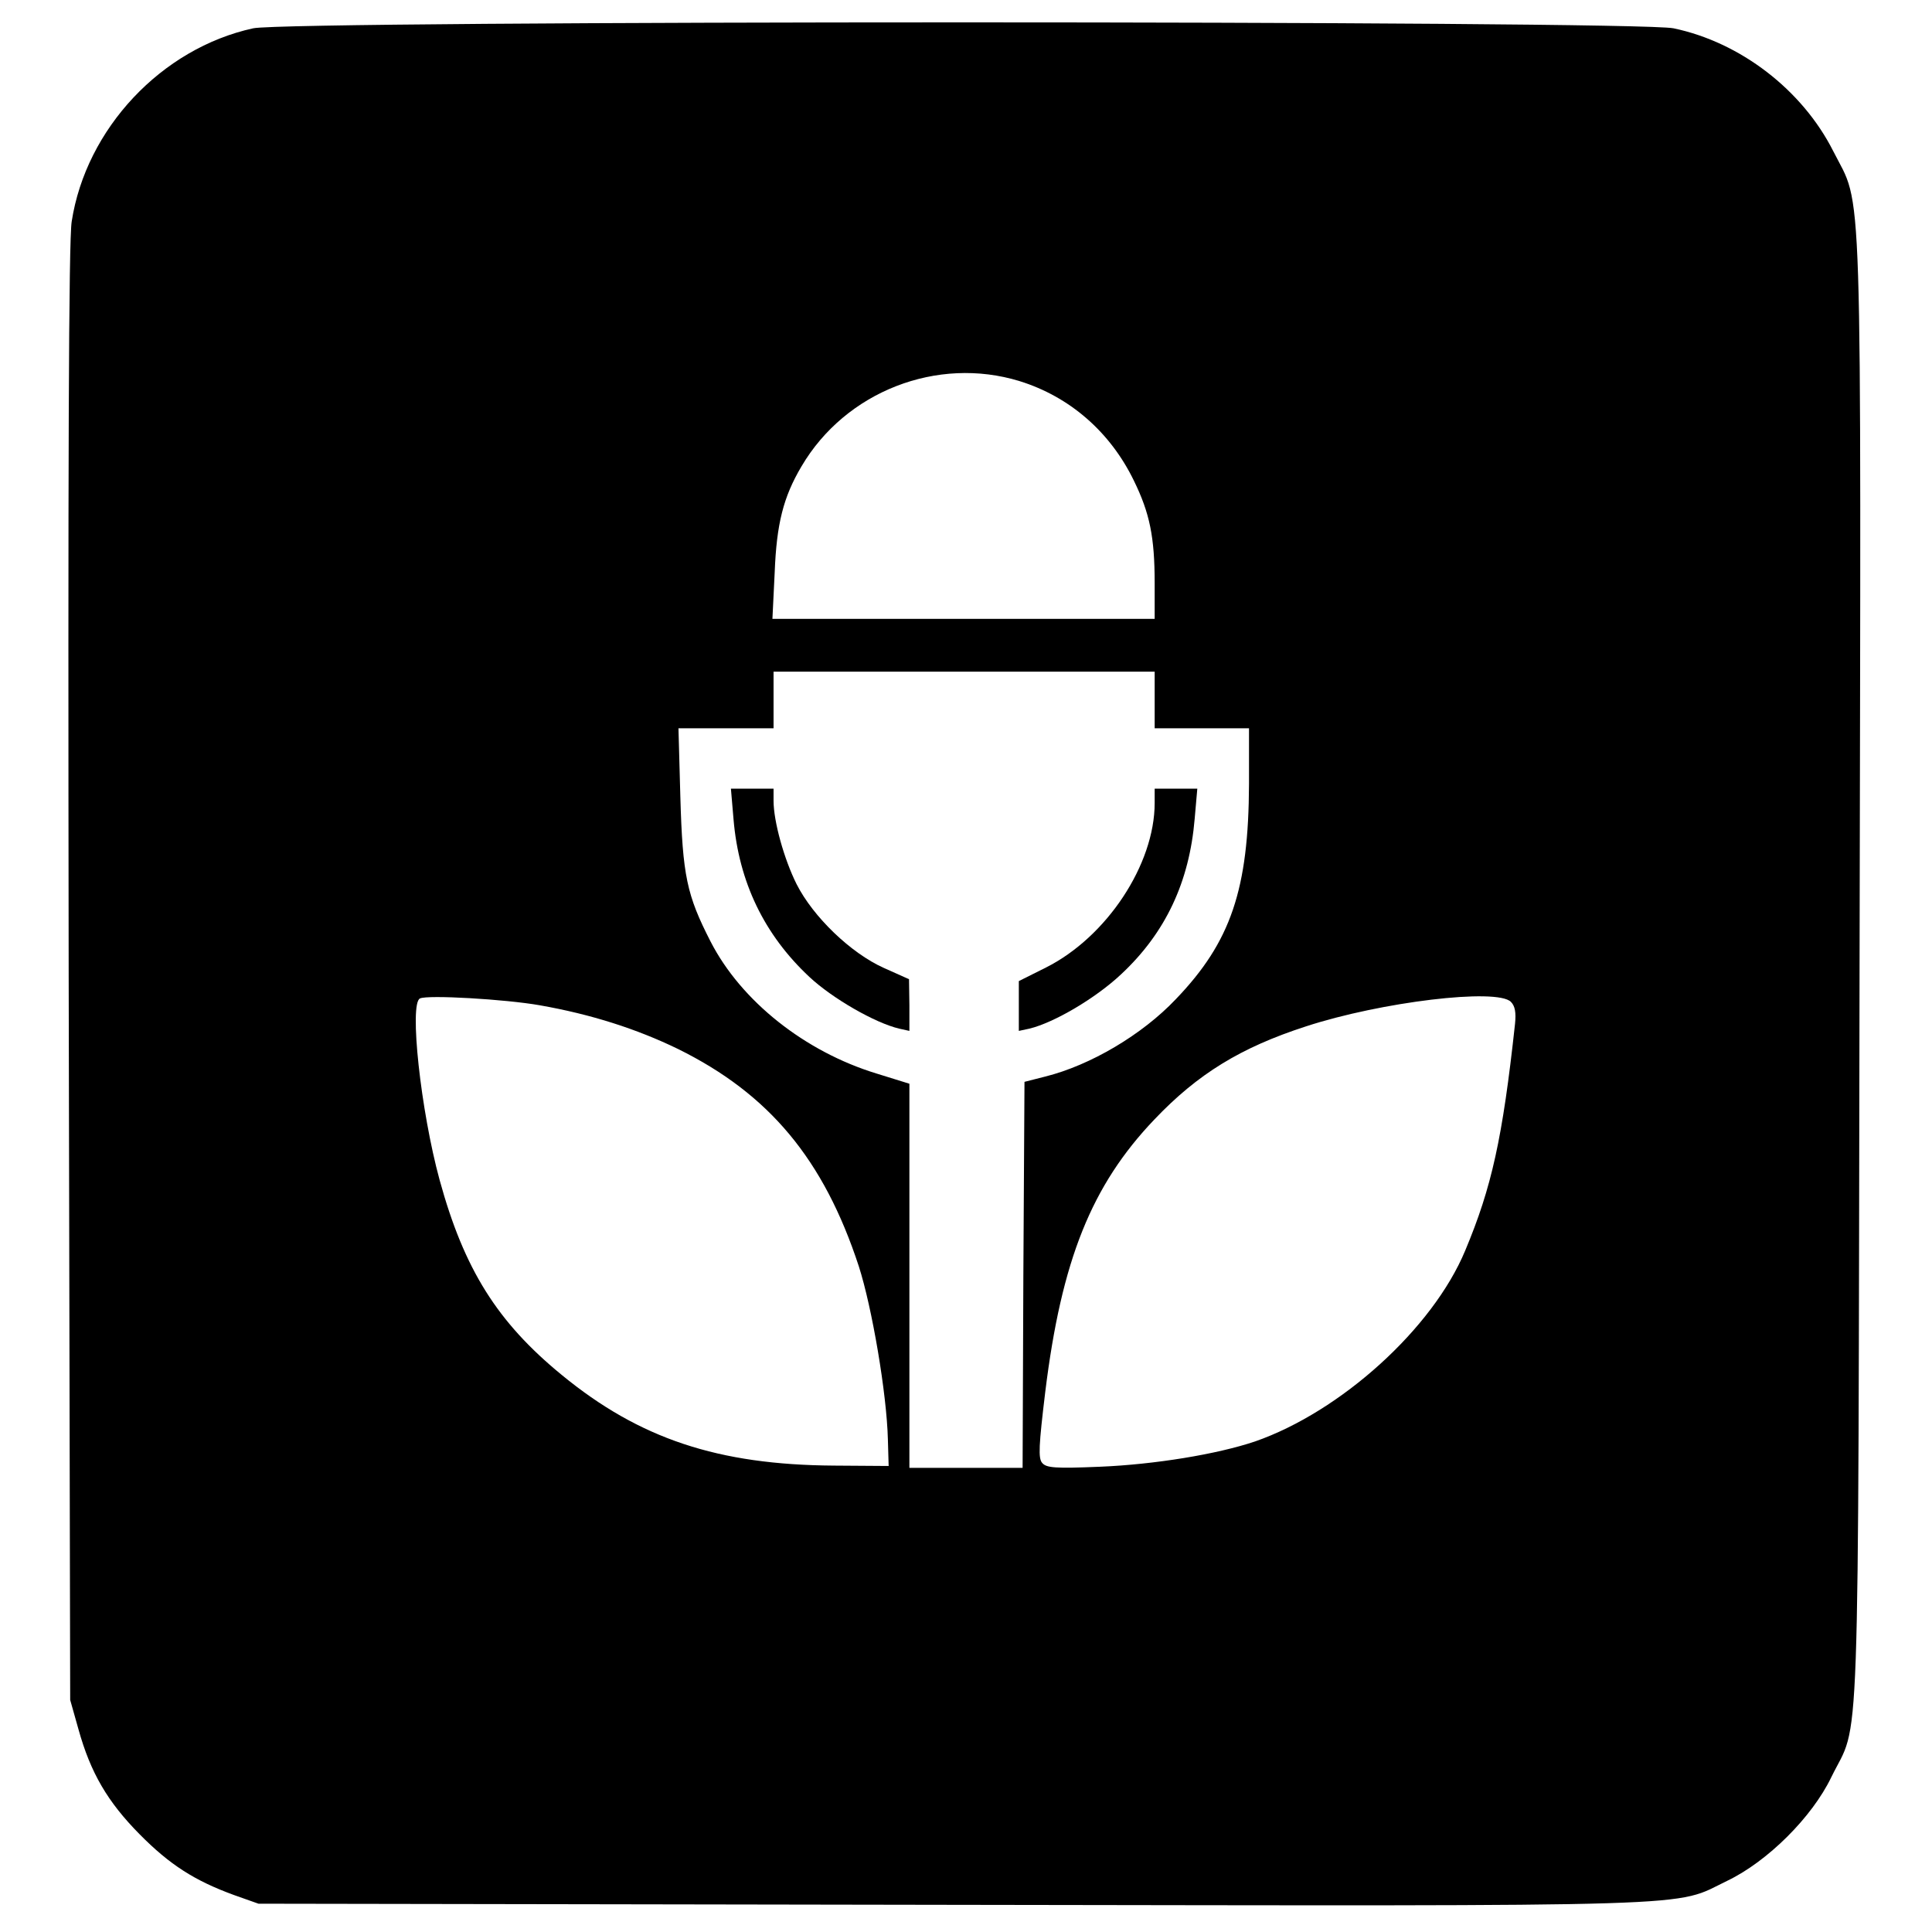 <?xml version="1.0" standalone="no"?>
<!DOCTYPE svg PUBLIC "-//W3C//DTD SVG 20010904//EN"
 "http://www.w3.org/TR/2001/REC-SVG-20010904/DTD/svg10.dtd">
<svg version="1.0" xmlns="http://www.w3.org/2000/svg"
 width="512pt" height="512pt" viewBox="0 0 512 512"
 preserveAspectRatio="xMidYMid meet">

<g transform="translate(0,512) scale(0.1,-0.1)"
fill="#000000" stroke="none">
<path d="M671 5045 c-243 -53 -443 -266 -481 -512 -8 -50 -10 -637 -8 -1994
l4 -1924 22 -78 c32 -115 77 -192 162 -278 80 -81 146 -123 250 -161 l65 -23
1837 -3 c2038 -3 1909 -7 2056 64 106 51 224 168 275 274 77 158 71 -30 75
2135 4 2174 9 2018 -70 2175 -82 162 -246 288 -423 325 -102 21 -3666 21
-3764 0z m2031 -935 c132 -41 240 -134 303 -264 42 -86 55 -149 55 -272 l0
-94 -506 0 -507 0 6 123 c5 129 23 200 71 281 117 199 360 293 578 226z m358
-845 l0 -75 125 0 125 0 0 -147 c-1 -280 -48 -419 -194 -571 -89 -94 -226
-175 -346 -205 l-55 -14 -3 -512 -2 -511 -150 0 -150 0 0 509 0 509 -87 27
c-190 58 -359 192 -440 350 -63 123 -74 174 -80 383 l-5 182 126 0 126 0 0 75
0 75 505 0 505 0 0 -75z m-1630 -809 c137 -24 258 -63 367 -116 241 -119 386
-292 479 -576 35 -109 74 -337 77 -459 l2 -70 -145 1 c-307 2 -515 71 -721
240 -171 140 -259 280 -324 517 -50 183 -81 468 -52 481 20 10 226 -2 317 -18z
m2574 9 c11 -11 14 -28 11 -58 -33 -304 -62 -434 -132 -601 -86 -207 -330
-427 -557 -506 -101 -34 -266 -61 -411 -67 -119 -5 -142 -3 -153 10 -11 12 -9
47 8 188 43 350 123 548 289 722 115 121 229 191 402 247 199 65 506 102 543
65z"/>
<path d="M1944 2948 c14 -165 81 -305 201 -417 61 -57 174 -122 238 -137 l27
-6 0 68 -1 69 -67 30 c-87 39 -187 135 -231 222 -33 66 -61 166 -61 221 l0 32
-56 0 -57 0 7 -82z"/>
<path d="M3060 2992 c0 -163 -127 -355 -288 -436 l-72 -36 0 -66 0 -66 28 6
c66 16 176 81 243 144 118 110 181 245 195 412 l7 80 -57 0 -56 0 0 -38z"/>
</g>
</svg>
